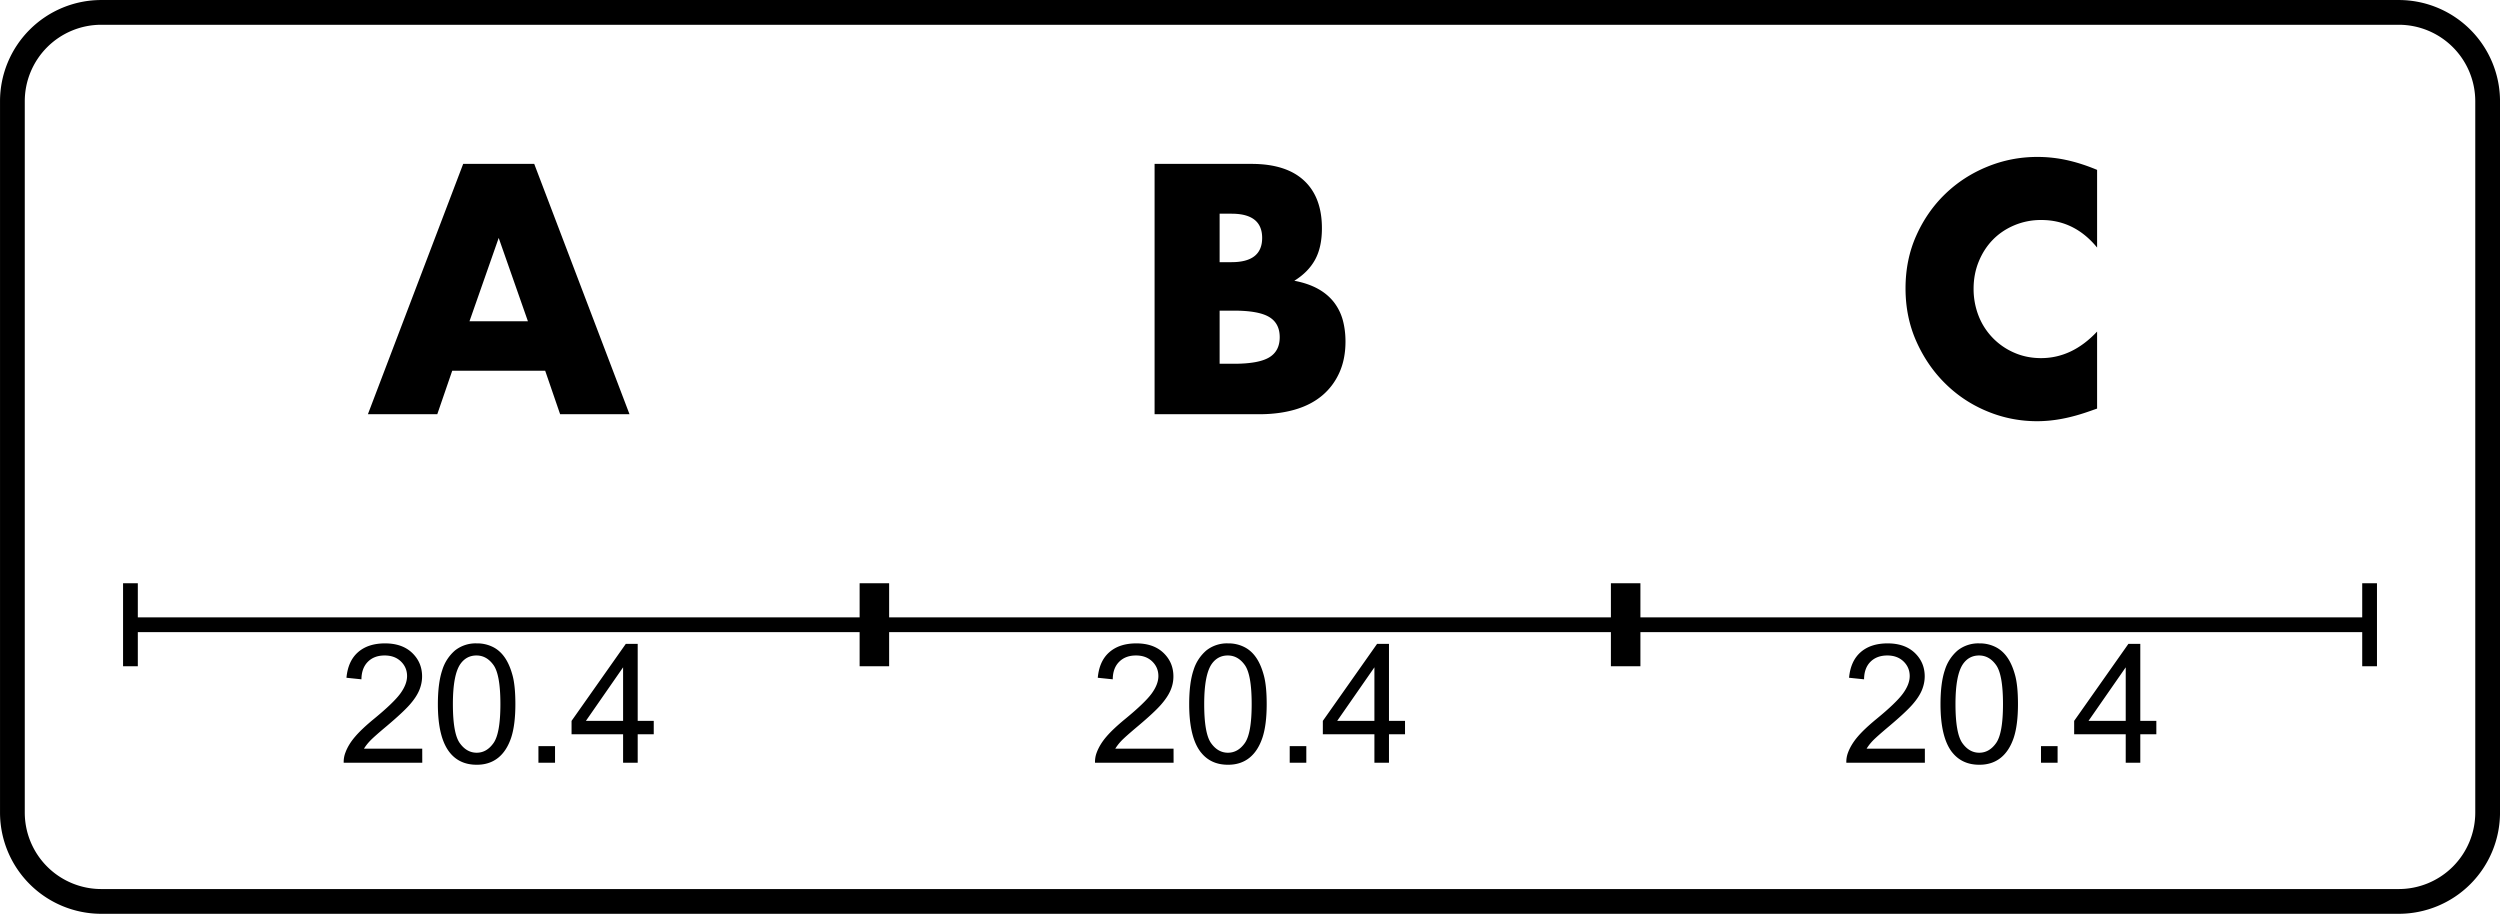 <svg xmlns="http://www.w3.org/2000/svg" width="101mm" height="139.527" viewBox="-33.886 -12.386 67.771 24.771"><g stroke-linecap="round"><g stroke="none" stroke-width="0"><path d="M19.036 8.01q.267.335.732.335c.472.003.778-.268.934-.729q.116-.348.116-.915 0-.48-.072-.761c-.098-.376-.261-.642-.523-.78a.95.95 0 0 0-.455-.105.9.9 0 0 0-.583.19 1.14 1.14 0 0 0-.35.537q-.117.348-.117.92 0 .906.318 1.309m.293-2.398q.162-.23.435-.23.277 0 .462.261.186.262.186 1.057 0 .791-.186 1.055-.185.263-.458.263-.272 0-.458-.262-.186-.263-.186-1.056t.205-1.088M-21.697 8.01q.265.335.732.335c.472.003.778-.268.934-.729q.116-.348.116-.915 0-.48-.072-.761c-.099-.376-.261-.642-.523-.78a.95.95 0 0 0-.455-.105.9.9 0 0 0-.584.19 1.14 1.14 0 0 0-.349.537q-.117.348-.118.92 0 .906.32 1.309m.291-2.398q.163-.23.435-.23.277 0 .463.261.186.262.186 1.057 0 .791-.186 1.055t-.458.263-.458-.262-.186-1.056.204-1.088M-19.29 8.29h.45v-.45h-.45zM-19.107-2.336l.405 1.179h1.881l-2.583-6.786h-1.926l-2.583 6.786h1.881l.405-1.179zm-.468-1.341h-1.584l.792-2.259zM-16.995 8.29h.396v-.772h.435v-.362h-.435V5.069h-.323l-1.47 2.087v.362h1.397zm0-1.134h-1.008l1.008-1.452z"/><path d="M-30.55 3.425v2.25h.4V4.75h19.567v.925h.8V4.75H9.783v.925h.8V4.75H30.15v.925h.4v-2.25h-.4v.925H10.583v-.925h-.8v.925H-9.783v-.925h-.8v.925H-30.15v-.925z"/><path d="M-22.44 7.91h-1.58q.066-.108.168-.215.1-.106.457-.405.426-.36.61-.567.183-.206.262-.393t.079-.38q0-.38-.27-.638-.27-.257-.734-.257-.46 0-.732.239-.272.238-.314.693l.406.042q.003-.303.174-.475t.457-.171q.27 0 .438.161.168.162.168.397 0 .224-.184.476-.185.251-.71.682-.338.277-.517.488-.18.21-.26.428-.051.132-.047.275h2.13zM1.076 8.29h.45v-.45h-.45zM-2.587-7.943v6.786H.248q.54 0 .971-.126c.576-.167.98-.508 1.202-.999q.167-.369.167-.846 0-.306-.072-.576a1.4 1.4 0 0 0-.239-.486c-.223-.287-.57-.49-1.076-.585q.378-.234.563-.572t.185-.85q0-.846-.487-1.296-.486-.45-1.422-.45zm1.763 5.418v-1.44h.388q.665 0 .953.171t.288.549-.288.549-.953.171zm0-2.754v-1.314H-.5q.829 0 .829.657t-.829.657zM3.372 8.29h.395v-.772h.435v-.362h-.435V5.069h-.323l-1.47 2.087v.362h1.398zm0-1.134H2.363l1.009-1.452zM-2.073 7.91h-1.58q.066-.108.167-.215.101-.106.457-.405.427-.36.61-.567t.263-.393.079-.38q0-.38-.27-.638-.27-.257-.734-.257-.46 0-.732.239-.273.238-.314.693l.406.042q.002-.303.174-.475t.457-.171q.27 0 .438.161.168.162.168.397 0 .224-.184.476-.185.251-.71.682-.338.277-.518.488-.179.21-.26.428-.05.132-.046.275h2.13zM-1.33 8.01q.265.335.731.335c.473.003.778-.268.934-.729q.117-.348.117-.915 0-.48-.073-.761c-.098-.376-.26-.642-.523-.78a.95.95 0 0 0-.455-.105.9.9 0 0 0-.583.19 1.14 1.14 0 0 0-.35.537q-.117.348-.117.92 0 .906.319 1.309m.292-2.398q.163-.23.435-.23.277 0 .463.261.185.262.185 1.057 0 .791-.185 1.055-.186.263-.459.263-.272 0-.458-.262-.185-.263-.185-1.056t.204-1.088M21.442 8.29h.45v-.45h-.45zM22.963-5.675v-2.106q-.432-.18-.823-.265-.392-.086-.797-.086-.71 0-1.359.266-.648.265-1.138.738-.49.472-.783 1.125-.293.652-.293 1.435t.297 1.445.788 1.142q.49.482 1.134.747.643.266 1.345.266.342 0 .693-.068.351-.067.756-.211l.18-.063v-2.088q-.675.72-1.52.72-.388 0-.72-.144a1.8 1.8 0 0 1-.968-.99 2 2 0 0 1-.14-.747q0-.396.14-.738t.382-.59.58-.391a1.85 1.85 0 0 1 .734-.144q.9 0 1.512.747M23.739 8.29h.395v-.772h.435v-.362h-.435V5.069h-.323l-1.47 2.087v.362h1.398zm0-1.134H22.73l1.009-1.452zM18.294 7.91h-1.58q.066-.108.167-.215.101-.106.457-.405.426-.36.61-.567.183-.206.262-.393t.08-.38q0-.38-.27-.638-.271-.257-.735-.257-.46 0-.732.239-.272.238-.314.693l.407.042q.002-.303.173-.475.172-.171.457-.171.27 0 .439.161.168.162.168.397 0 .224-.185.476-.184.251-.71.682-.338.277-.517.488t-.26.428q-.05.132-.046.275h2.129z"/></g><path fill="none" stroke="#000" stroke-width=".671" d="M-33.55-9.64V9.64a2.41 2.41 0 0 0 2.41 2.41h62.28a2.41 2.41 0 0 0 2.41-2.41V-9.64a2.41 2.41 0 0 0-2.41-2.41h-62.28a2.41 2.41 0 0 0-2.41 2.41"/></g></svg>